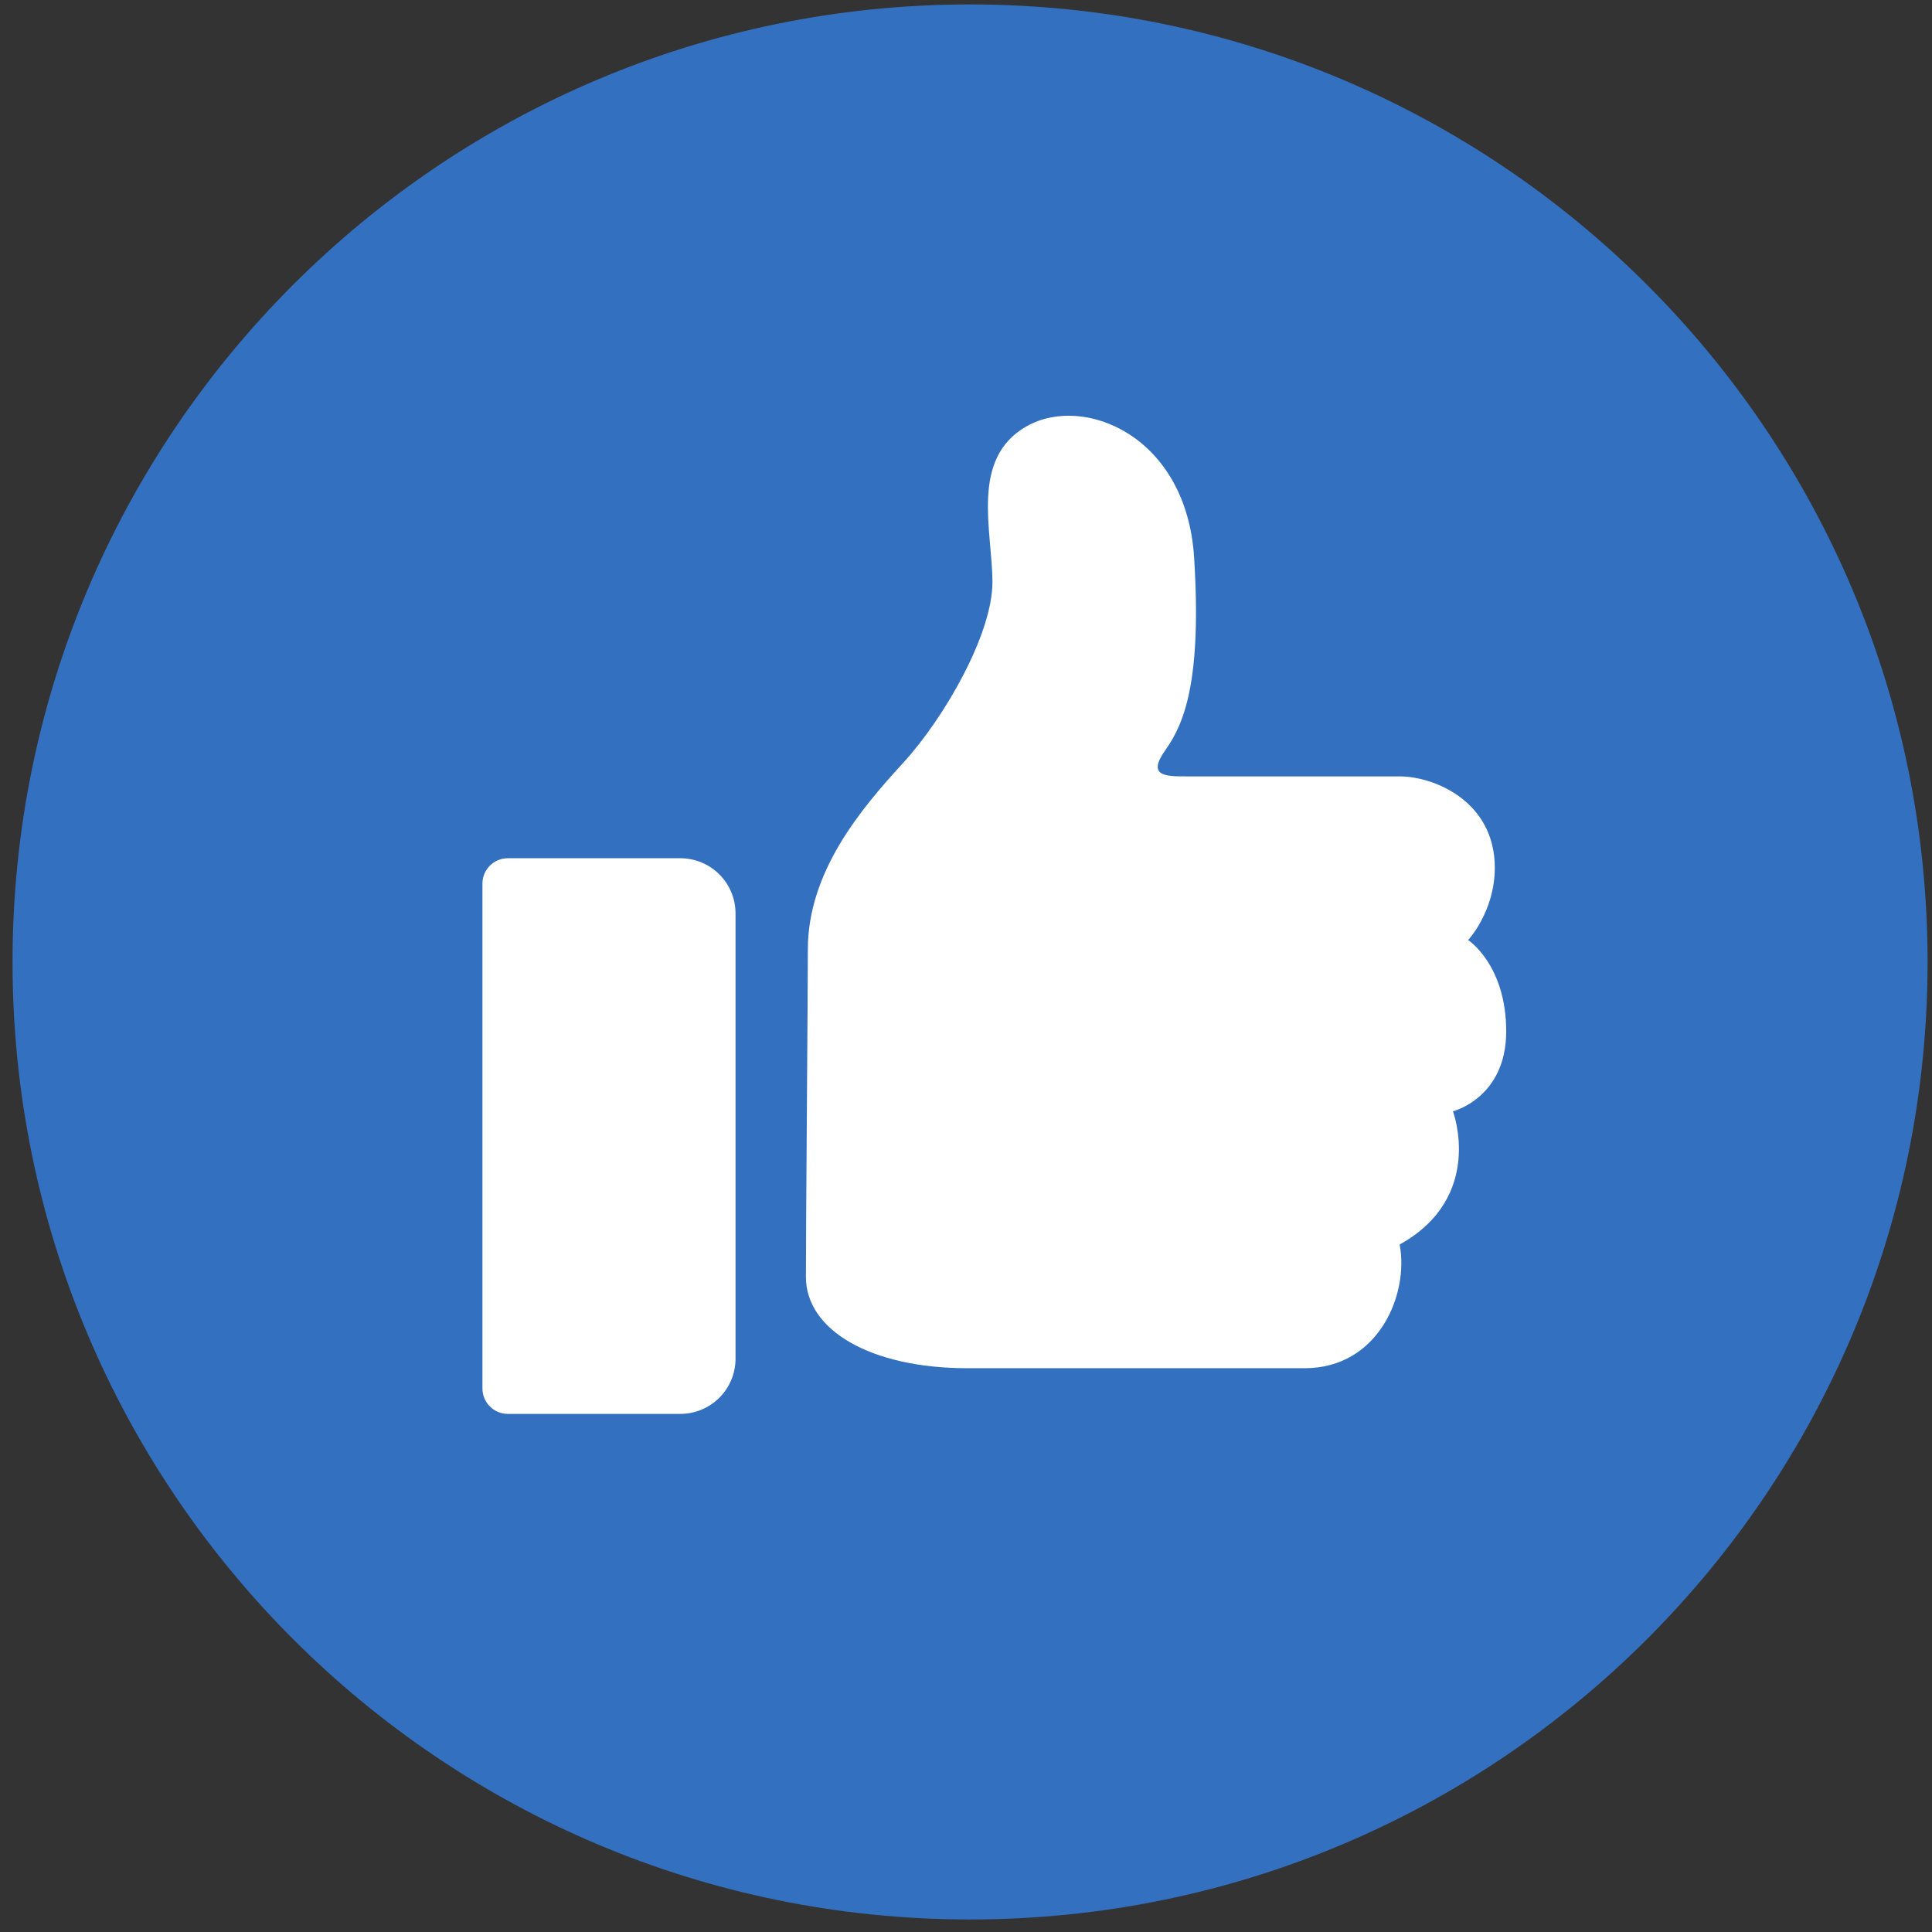<svg width="140" height="140" viewBox="0 0 140 140" fill="none" xmlns="http://www.w3.org/2000/svg">
<rect x="0" y="0" width="140" height="140" fill="#333333" stroke="none"/>
<path d="M139.68 69.707C139.68 108.028 108.615 139.092 70.293 139.092C31.973 139.092 0.908 108.028 0.908 69.707C0.908 31.387 31.973 0.321 70.293 0.321C108.615 0.321 139.68 31.387 139.68 69.707Z" fill="#3370C0"/>
<path d="M58.539 68.809C58.539 63.156 62.4 58.605 65.433 55.296C68.467 51.985 71.915 45.919 71.915 42.195C71.915 38.472 70.26 33.232 74.396 30.888C78.533 28.544 85.979 31.577 86.531 40.403C87.083 49.228 85.843 52.4 84.463 54.331C83.083 56.26 84.463 56.26 85.979 56.26C87.496 56.26 98.941 56.26 101.424 56.26C103.907 56.26 108.319 58.053 108.319 62.88C108.319 66.052 106.388 68.12 106.388 68.12C106.388 68.12 109.145 69.912 109.145 74.739C109.145 79.565 105.285 80.529 105.285 80.529C105.285 80.529 107.629 86.736 101.424 90.183C102.113 93.768 99.908 99.147 94.528 99.147C89.151 99.147 77.155 99.147 70.121 99.147C63.089 99.147 58.4 96.388 58.4 92.528C58.4 88.667 58.539 72.256 58.539 68.809" fill="white"/>
<path d="M49.297 102.456H36.799C35.783 102.456 34.959 101.632 34.959 100.615V64.031C34.959 63.015 35.783 62.191 36.799 62.191H49.297C51.507 62.191 53.299 63.981 53.299 66.192V98.455C53.299 100.664 51.507 102.456 49.297 102.456Z" fill="white"/>
</svg>
